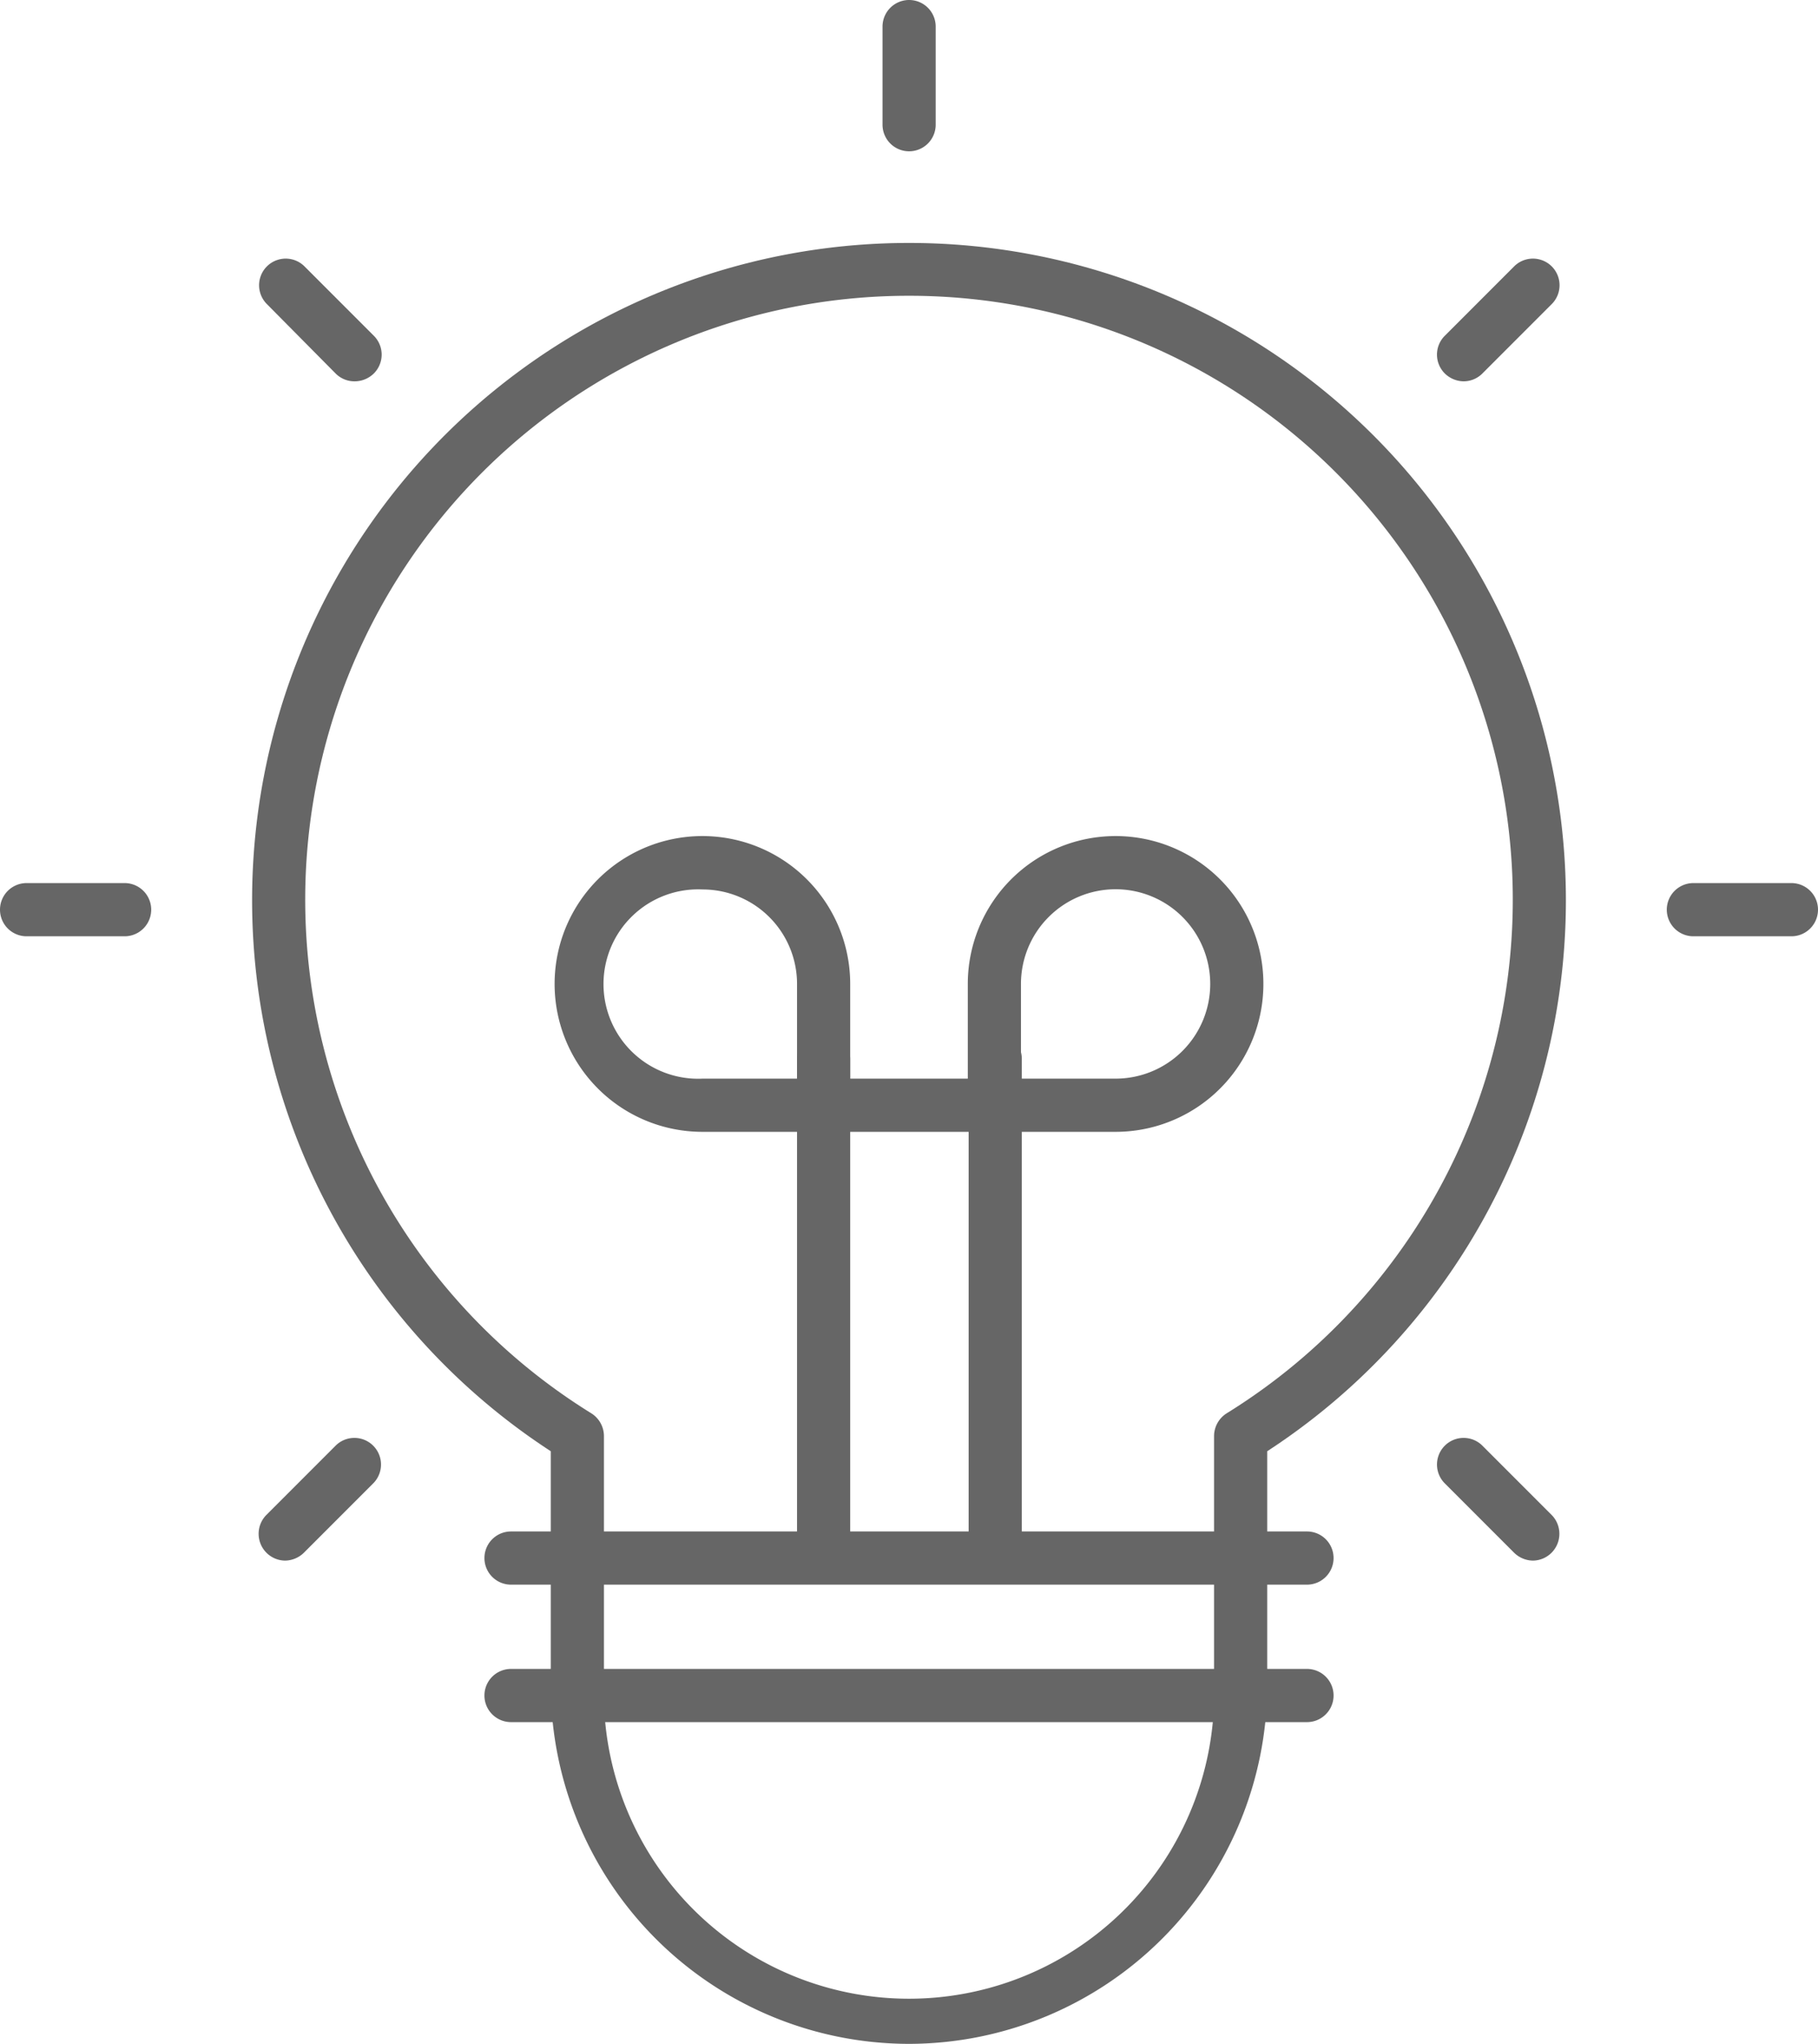 <svg id="icons" xmlns="http://www.w3.org/2000/svg" viewBox="0 0 85.49 96.04"><defs><style>.cls-1{fill:#666;}</style></defs><path class="cls-1" d="M331.19,872.42a16.86,16.86,0,0,1-16.84-16.85v-11a30.89,30.89,0,1,1,33.69,0v11A16.87,16.87,0,0,1,331.19,872.42Zm0-82.15a28.38,28.38,0,0,0-14.93,52.52,1.27,1.27,0,0,1,.59,1.06v11.72a14.35,14.35,0,1,0,28.69,0V843.85a1.27,1.27,0,0,1,.59-1.06,28.38,28.38,0,0,0-14.94-52.52Z" transform="translate(-288.45 -776.37)"/><path class="cls-1" d="M349.91,857.3H312.48a1.25,1.25,0,0,1,0-2.5h37.43a1.25,1.25,0,1,1,0,2.5Z" transform="translate(-288.45 -776.37)"/><path class="cls-1" d="M349.91,850.84H312.48a1.25,1.25,0,0,1,0-2.5h37.43a1.25,1.25,0,0,1,0,2.5Z" transform="translate(-288.45 -776.37)"/><path class="cls-1" d="M327.18,829.56h-5.69a6.95,6.95,0,1,1,6.94-6.95v5.7A1.25,1.25,0,0,1,327.18,829.56Zm-5.69-11.39a4.45,4.45,0,1,0,0,8.89h4.44v-4.45A4.44,4.44,0,0,0,321.49,818.17Z" transform="translate(-288.45 -776.37)"/><path class="cls-1" d="M340.9,829.56h-5.69a1.25,1.25,0,0,1-1.25-1.25v-5.7a6.95,6.95,0,1,1,6.94,6.95Zm-4.44-2.5h4.44a4.45,4.45,0,1,0-4.44-4.45Z" transform="translate(-288.45 -776.37)"/><path class="cls-1" d="M335.3,829.56h-8.21a1.25,1.25,0,1,1,0-2.5h8.21a1.25,1.25,0,0,1,0,2.5Z" transform="translate(-288.45 -776.37)"/><path class="cls-1" d="M327.18,850.22a1.25,1.25,0,0,1-1.25-1.25V826.13a1.25,1.25,0,0,1,2.5,0V849A1.25,1.25,0,0,1,327.18,850.22Z" transform="translate(-288.45 -776.37)"/><path class="cls-1" d="M335.21,850.22A1.25,1.25,0,0,1,334,849V826.13a1.25,1.25,0,0,1,2.5,0V849A1.25,1.25,0,0,1,335.21,850.22Z" transform="translate(-288.45 -776.37)"/><path class="cls-1" d="M294.31,820.37H289.7a1.25,1.25,0,1,1,0-2.5h4.61a1.25,1.25,0,1,1,0,2.5Z" transform="translate(-288.45 -776.37)"/><path class="cls-1" d="M372.69,820.37h-4.61a1.25,1.25,0,0,1,0-2.5h4.61a1.25,1.25,0,0,1,0,2.5Z" transform="translate(-288.45 -776.37)"/><path class="cls-1" d="M305.11,794.29a1.25,1.25,0,0,1-.88-.37L301,790.66a1.25,1.25,0,0,1,1.77-1.77l3.26,3.26a1.25,1.25,0,0,1,0,1.77A1.29,1.29,0,0,1,305.11,794.29Z" transform="translate(-288.45 -776.37)"/><path class="cls-1" d="M360.54,849.71a1.29,1.29,0,0,1-.89-.37l-3.26-3.26a1.25,1.25,0,1,1,1.77-1.77l3.26,3.26a1.26,1.26,0,0,1-.88,2.14Z" transform="translate(-288.45 -776.37)"/><path class="cls-1" d="M357.28,794.29a1.29,1.29,0,0,1-.89-.37,1.25,1.25,0,0,1,0-1.77l3.26-3.26a1.25,1.25,0,0,1,1.77,1.77l-3.26,3.26A1.25,1.25,0,0,1,357.28,794.29Z" transform="translate(-288.45 -776.37)"/><path class="cls-1" d="M301.85,849.71a1.26,1.26,0,0,1-.88-2.14l3.26-3.26a1.25,1.25,0,1,1,1.77,1.77l-3.26,3.26A1.29,1.29,0,0,1,301.85,849.71Z" transform="translate(-288.45 -776.37)"/><path class="cls-1" d="M331.2,783.48a1.25,1.25,0,0,1-1.25-1.25v-4.61a1.25,1.25,0,0,1,2.5,0v4.61A1.25,1.25,0,0,1,331.2,783.48Z" transform="translate(-288.45 -776.37)"/></svg>